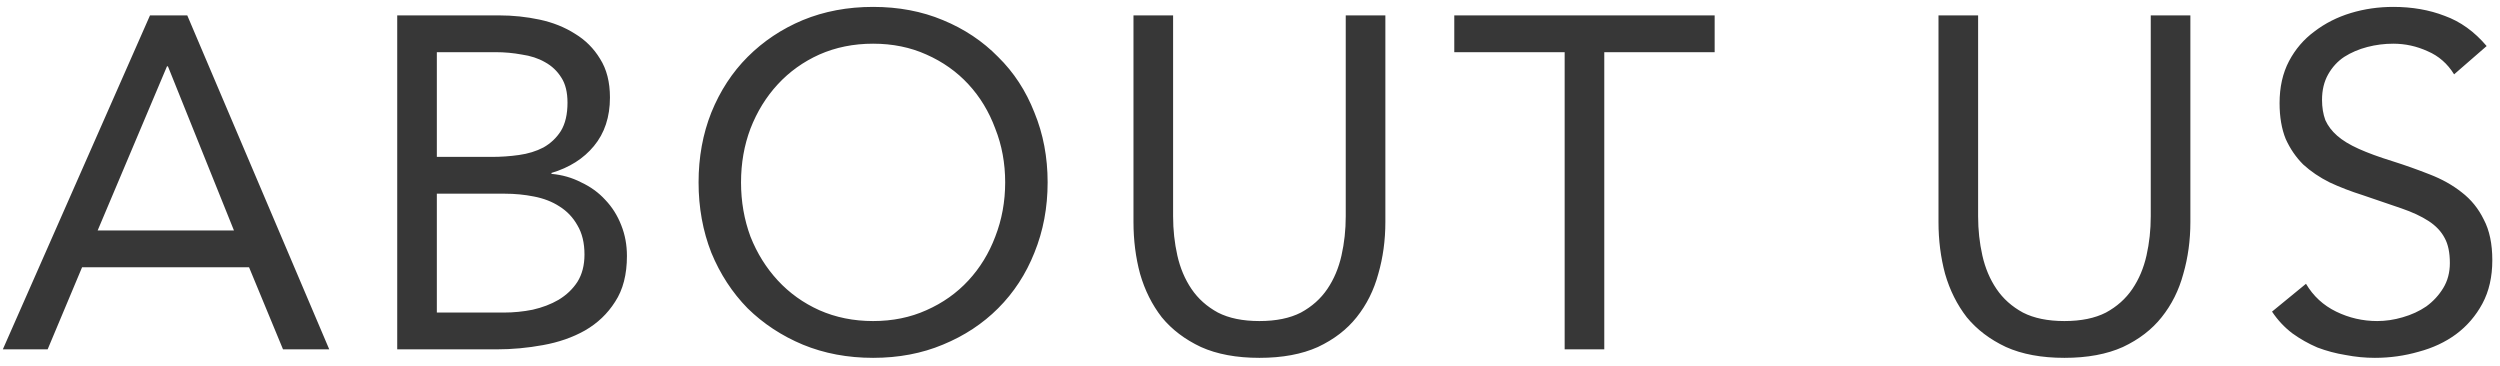 <svg width="212" height="31" viewBox="0 0 212 31" fill="none" xmlns="http://www.w3.org/2000/svg">
<path d="M12.72 1.305H15.88L27.92 29.625H24L21.12 22.665H6.96L4.04 29.625H0.24L12.72 1.305ZM14.24 5.625H14.16L8.28 19.545H19.84L14.24 5.625ZM33.684 1.305H42.324C43.497 1.305 44.644 1.425 45.764 1.665C46.884 1.905 47.884 2.305 48.764 2.865C49.644 3.398 50.351 4.105 50.884 4.985C51.444 5.865 51.724 6.958 51.724 8.265C51.724 9.918 51.271 11.292 50.364 12.385C49.484 13.452 48.284 14.212 46.764 14.665V14.745C47.671 14.825 48.511 15.065 49.284 15.465C50.084 15.838 50.764 16.332 51.324 16.945C51.911 17.558 52.364 18.278 52.684 19.105C53.004 19.905 53.164 20.772 53.164 21.705C53.164 23.278 52.831 24.572 52.164 25.585C51.524 26.598 50.671 27.412 49.604 28.025C48.564 28.612 47.377 29.025 46.044 29.265C44.737 29.505 43.431 29.625 42.124 29.625H33.684V1.305ZM37.044 13.305H41.684C42.484 13.305 43.257 13.252 44.004 13.145C44.777 13.038 45.471 12.825 46.084 12.505C46.697 12.158 47.191 11.692 47.564 11.105C47.937 10.492 48.124 9.692 48.124 8.705C48.124 7.825 47.951 7.118 47.604 6.585C47.257 6.025 46.791 5.585 46.204 5.265C45.644 4.945 44.991 4.732 44.244 4.625C43.524 4.492 42.791 4.425 42.044 4.425H37.044V13.305ZM37.044 26.505H42.724C43.551 26.505 44.364 26.425 45.164 26.265C45.991 26.078 46.724 25.798 47.364 25.425C48.031 25.025 48.564 24.518 48.964 23.905C49.364 23.265 49.564 22.492 49.564 21.585C49.564 20.598 49.364 19.772 48.964 19.105C48.591 18.438 48.084 17.905 47.444 17.505C46.831 17.105 46.111 16.825 45.284 16.665C44.484 16.505 43.657 16.425 42.804 16.425H37.044V26.505ZM74.039 30.345C71.879 30.345 69.893 29.972 68.079 29.225C66.293 28.478 64.733 27.452 63.399 26.145C62.093 24.812 61.066 23.238 60.319 21.425C59.599 19.585 59.239 17.598 59.239 15.465C59.239 13.332 59.599 11.358 60.319 9.545C61.066 7.705 62.093 6.132 63.399 4.825C64.733 3.492 66.293 2.452 68.079 1.705C69.893 0.958 71.879 0.585 74.039 0.585C76.199 0.585 78.173 0.958 79.959 1.705C81.773 2.452 83.333 3.492 84.639 4.825C85.973 6.132 86.999 7.705 87.719 9.545C88.466 11.358 88.839 13.332 88.839 15.465C88.839 17.598 88.466 19.585 87.719 21.425C86.999 23.238 85.973 24.812 84.639 26.145C83.333 27.452 81.773 28.478 79.959 29.225C78.173 29.972 76.199 30.345 74.039 30.345ZM74.039 27.225C75.693 27.225 77.199 26.918 78.559 26.305C79.946 25.692 81.133 24.852 82.119 23.785C83.106 22.718 83.866 21.478 84.399 20.065C84.959 18.625 85.239 17.092 85.239 15.465C85.239 13.838 84.959 12.318 84.399 10.905C83.866 9.465 83.106 8.212 82.119 7.145C81.133 6.078 79.946 5.238 78.559 4.625C77.199 4.012 75.693 3.705 74.039 3.705C72.386 3.705 70.866 4.012 69.479 4.625C68.119 5.238 66.946 6.078 65.959 7.145C64.973 8.212 64.199 9.465 63.639 10.905C63.106 12.318 62.839 13.838 62.839 15.465C62.839 17.092 63.106 18.625 63.639 20.065C64.199 21.478 64.973 22.718 65.959 23.785C66.946 24.852 68.119 25.692 69.479 26.305C70.866 26.918 72.386 27.225 74.039 27.225ZM117.479 18.825C117.479 20.372 117.279 21.838 116.879 23.225C116.505 24.612 115.892 25.838 115.039 26.905C114.212 27.945 113.119 28.785 111.759 29.425C110.399 30.038 108.745 30.345 106.799 30.345C104.852 30.345 103.199 30.038 101.839 29.425C100.479 28.785 99.372 27.945 98.519 26.905C97.692 25.838 97.079 24.612 96.679 23.225C96.305 21.838 96.119 20.372 96.119 18.825V1.305H99.479V18.345C99.479 19.492 99.599 20.598 99.839 21.665C100.079 22.732 100.479 23.678 101.039 24.505C101.599 25.332 102.345 25.998 103.279 26.505C104.212 26.985 105.385 27.225 106.799 27.225C108.212 27.225 109.385 26.985 110.319 26.505C111.252 25.998 111.999 25.332 112.559 24.505C113.119 23.678 113.519 22.732 113.759 21.665C113.999 20.598 114.119 19.492 114.119 18.345V1.305H117.479V18.825ZM145.403 4.425H136.043V29.625H132.683V4.425H123.323V1.305H145.403V4.425ZM185.744 18.825C185.744 20.372 185.544 21.838 185.144 23.225C184.771 24.612 184.158 25.838 183.304 26.905C182.478 27.945 181.384 28.785 180.024 29.425C178.664 30.038 177.011 30.345 175.064 30.345C173.118 30.345 171.464 30.038 170.104 29.425C168.744 28.785 167.638 27.945 166.784 26.905C165.958 25.838 165.344 24.612 164.944 23.225C164.571 21.838 164.384 20.372 164.384 18.825V1.305H167.744V18.345C167.744 19.492 167.864 20.598 168.104 21.665C168.344 22.732 168.744 23.678 169.304 24.505C169.864 25.332 170.611 25.998 171.544 26.505C172.478 26.985 173.651 27.225 175.064 27.225C176.478 27.225 177.651 26.985 178.584 26.505C179.518 25.998 180.264 25.332 180.824 24.505C181.384 23.678 181.784 22.732 182.024 21.665C182.264 20.598 182.384 19.492 182.384 18.345V1.305H185.744V18.825ZM208.108 6.305C207.548 5.398 206.802 4.745 205.868 4.345C204.935 3.918 203.962 3.705 202.948 3.705C202.202 3.705 201.468 3.798 200.748 3.985C200.028 4.172 199.375 4.452 198.788 4.825C198.228 5.198 197.775 5.692 197.428 6.305C197.082 6.918 196.908 7.638 196.908 8.465C196.908 9.105 197.002 9.678 197.188 10.185C197.402 10.665 197.735 11.105 198.188 11.505C198.642 11.905 199.255 12.278 200.028 12.625C200.802 12.972 201.748 13.318 202.868 13.665C203.962 14.012 205.015 14.385 206.028 14.785C207.068 15.185 207.975 15.692 208.748 16.305C209.548 16.918 210.175 17.692 210.628 18.625C211.108 19.532 211.348 20.678 211.348 22.065C211.348 23.478 211.068 24.705 210.508 25.745C209.948 26.785 209.202 27.652 208.268 28.345C207.362 29.012 206.308 29.505 205.108 29.825C203.908 30.172 202.668 30.345 201.388 30.345C200.562 30.345 199.735 30.265 198.908 30.105C198.082 29.972 197.282 29.758 196.508 29.465C195.762 29.145 195.055 28.745 194.388 28.265C193.722 27.758 193.148 27.145 192.668 26.425L195.548 24.065C196.162 25.105 197.015 25.892 198.108 26.425C199.202 26.958 200.362 27.225 201.588 27.225C202.308 27.225 203.028 27.118 203.748 26.905C204.495 26.692 205.162 26.385 205.748 25.985C206.335 25.558 206.815 25.038 207.188 24.425C207.562 23.812 207.748 23.105 207.748 22.305C207.748 21.425 207.602 20.718 207.308 20.185C207.015 19.625 206.562 19.145 205.948 18.745C205.335 18.345 204.562 17.985 203.628 17.665C202.695 17.345 201.602 16.972 200.348 16.545C199.335 16.225 198.402 15.865 197.548 15.465C196.695 15.038 195.948 14.532 195.308 13.945C194.695 13.332 194.202 12.612 193.828 11.785C193.482 10.932 193.308 9.918 193.308 8.745C193.308 7.385 193.575 6.198 194.108 5.185C194.642 4.172 195.362 3.332 196.268 2.665C197.175 1.972 198.202 1.452 199.348 1.105C200.495 0.758 201.695 0.585 202.948 0.585C204.548 0.585 206.002 0.838 207.308 1.345C208.642 1.825 209.828 2.678 210.868 3.905L208.108 6.305Z" fill="#373737"/>
</svg>
